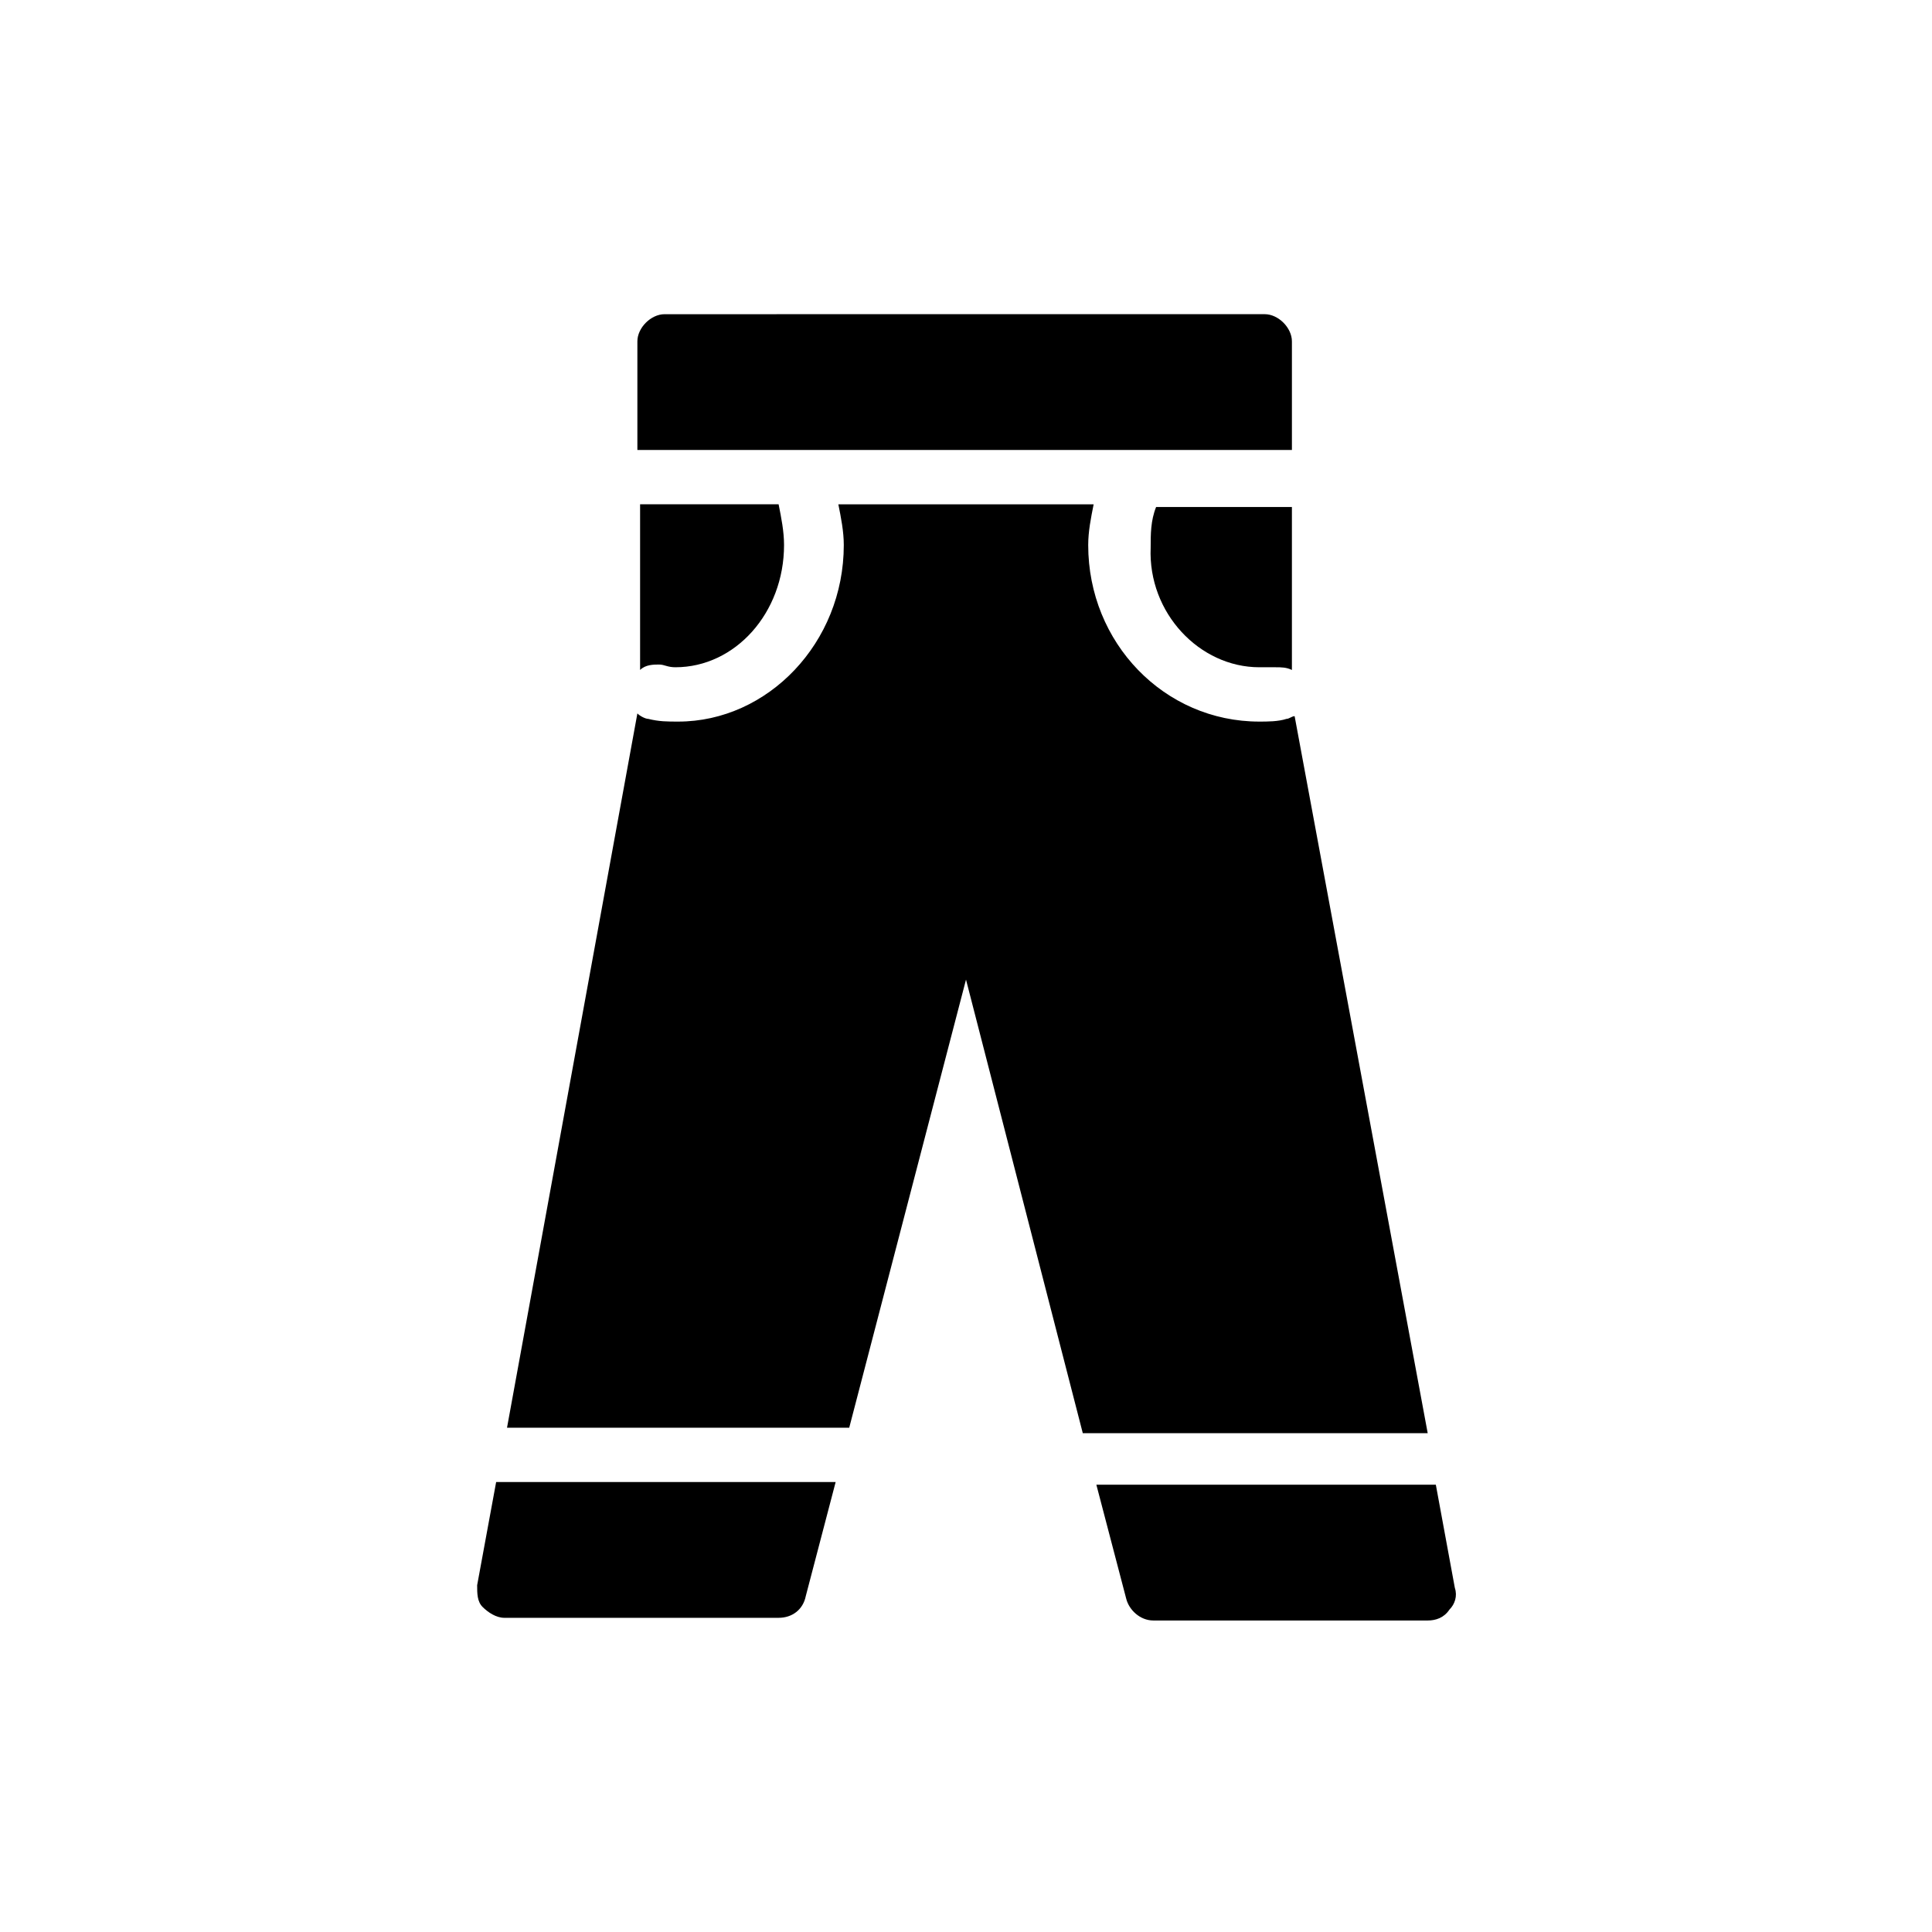 <?xml version="1.0" encoding="UTF-8"?>
<!-- Uploaded to: ICON Repo, www.iconrepo.com, Generator: ICON Repo Mixer Tools -->
<svg fill="#000000" width="800px" height="800px" version="1.1" viewBox="144 144 512 512" xmlns="http://www.w3.org/2000/svg">
 <g>
  <path d="m318.67 320.11c1.441 0 2.16 0.719 4.32 0.719 15.836 0 28.789-14.395 28.789-32.387 0-3.598-0.719-7.199-1.441-10.797h-36.707v43.902c1.441-1.438 3.602-1.438 5.039-1.438z"/>
  <path d="m355.38 263.25h130.99v-28.789c0-3.598-3.598-7.199-7.199-7.199l-159.06 0.004c-3.598 0-7.199 3.598-7.199 7.199v28.789z"/>
  <path d="m477.73 320.83h4.32c1.441 0 2.879 0 4.32 0.719v-43.184h-35.992c-1.441 3.598-1.441 7.199-1.441 10.797-0.719 17.273 12.957 31.668 28.793 31.668z"/>
  <path d="m270.45 564.1c0 2.16 0 4.32 1.441 5.758 1.441 1.441 3.598 2.879 5.758 2.879h72.691c3.598 0 6.477-2.16 7.199-5.758l7.918-30.23h-89.973z"/>
  <path d="m487.09 333.79c-0.719 0-1.441 0.719-2.16 0.719-2.16 0.719-5.039 0.719-7.199 0.719-25.191 0-45.344-20.871-45.344-46.781 0-3.598 0.719-7.199 1.441-10.797h-67.656c0.719 3.598 1.441 7.199 1.441 10.797 0 25.91-20.152 46.781-43.902 46.781-2.879 0-5.039 0-7.918-0.719-0.719 0-2.16-0.719-2.879-1.441l-34.547 189.29h90.688l30.949-118.75 30.949 120.2h1.441 89.965z"/>
  <path d="m524.51 537.46c-0.719 0-0.719 0 0 0h-89.965l7.918 30.23c0.719 2.879 3.598 5.758 7.199 5.758h72.688c2.16 0 4.32-0.719 5.758-2.879 1.441-1.441 2.16-3.598 1.441-5.758z"/>
 </g>
</svg>